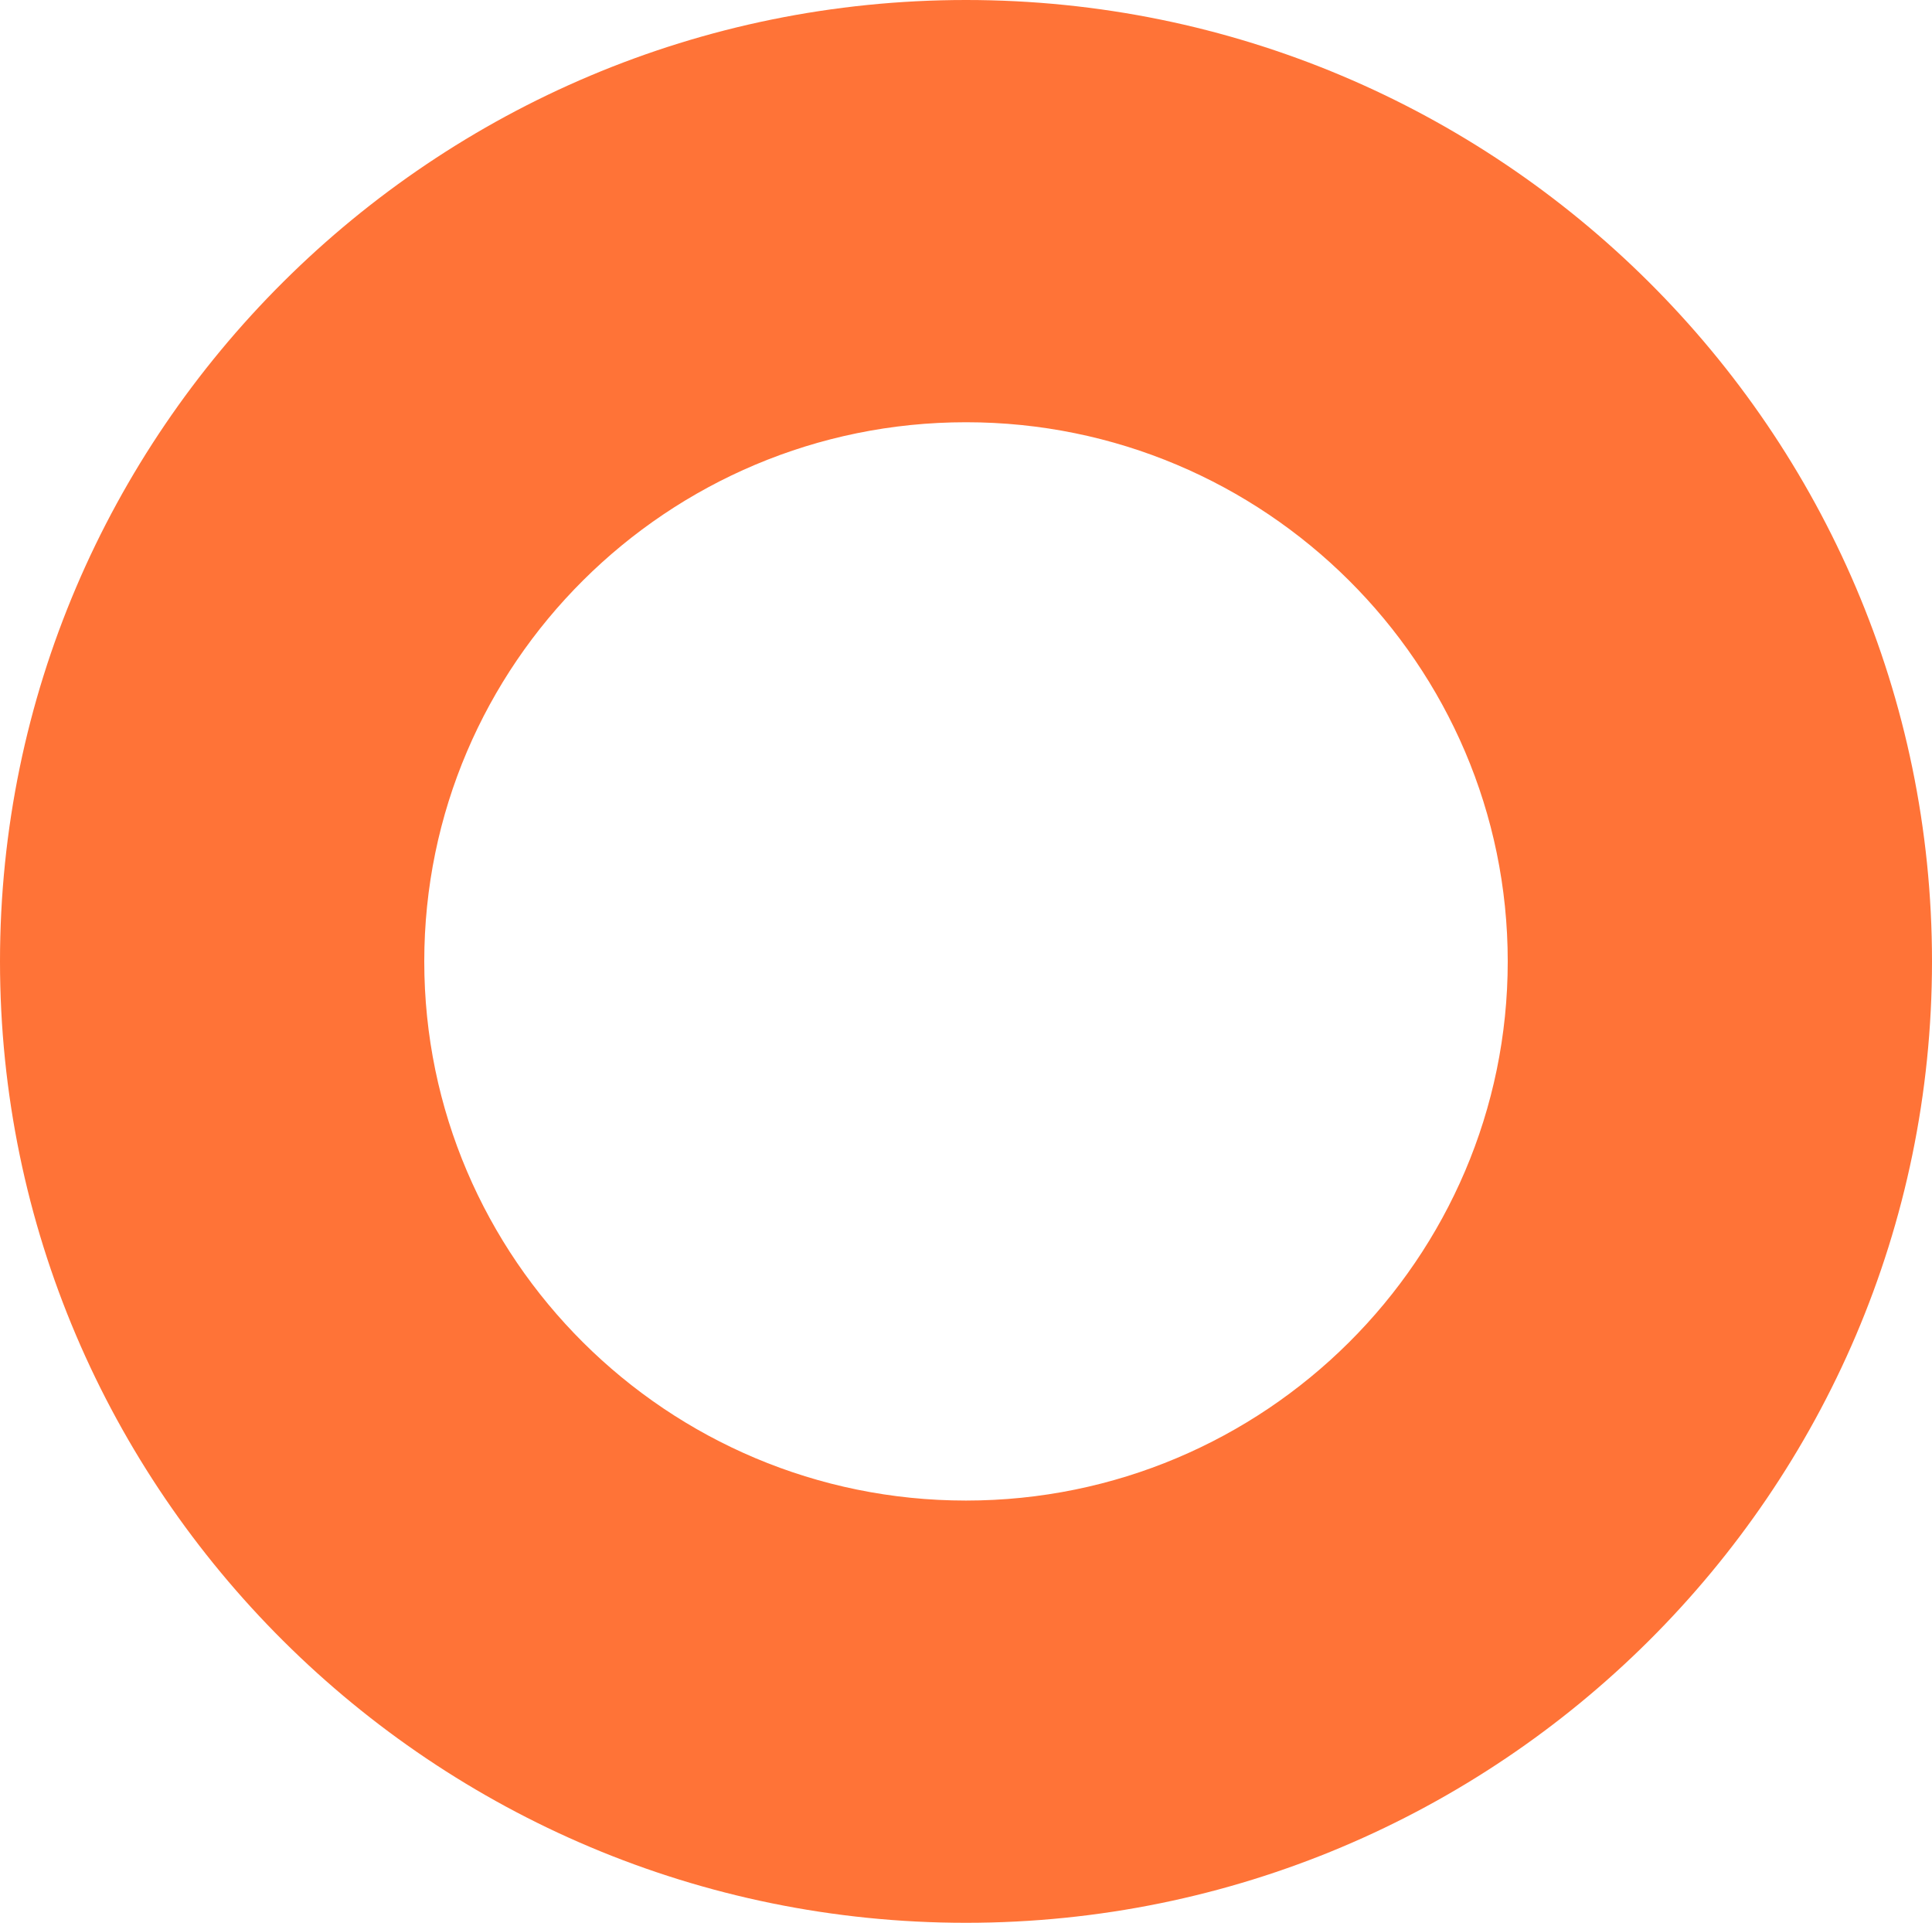 <svg width="204" height="203" viewBox="0 0 204 203" fill="none" xmlns="http://www.w3.org/2000/svg">
<path d="M102 203C45.758 203 0 157.466 0 101.5C0 45.534 45.758 0 102 0C158.242 0 204 45.534 204 101.5C204 157.466 158.242 203 102 203ZM102 44.578C70.46 44.578 44.798 70.115 44.798 101.5C44.798 132.885 70.46 158.422 102 158.422C133.54 158.422 159.202 132.885 159.202 101.5C159.202 70.115 133.54 44.578 102 44.578Z" fill="#FF7337"/>
</svg>
